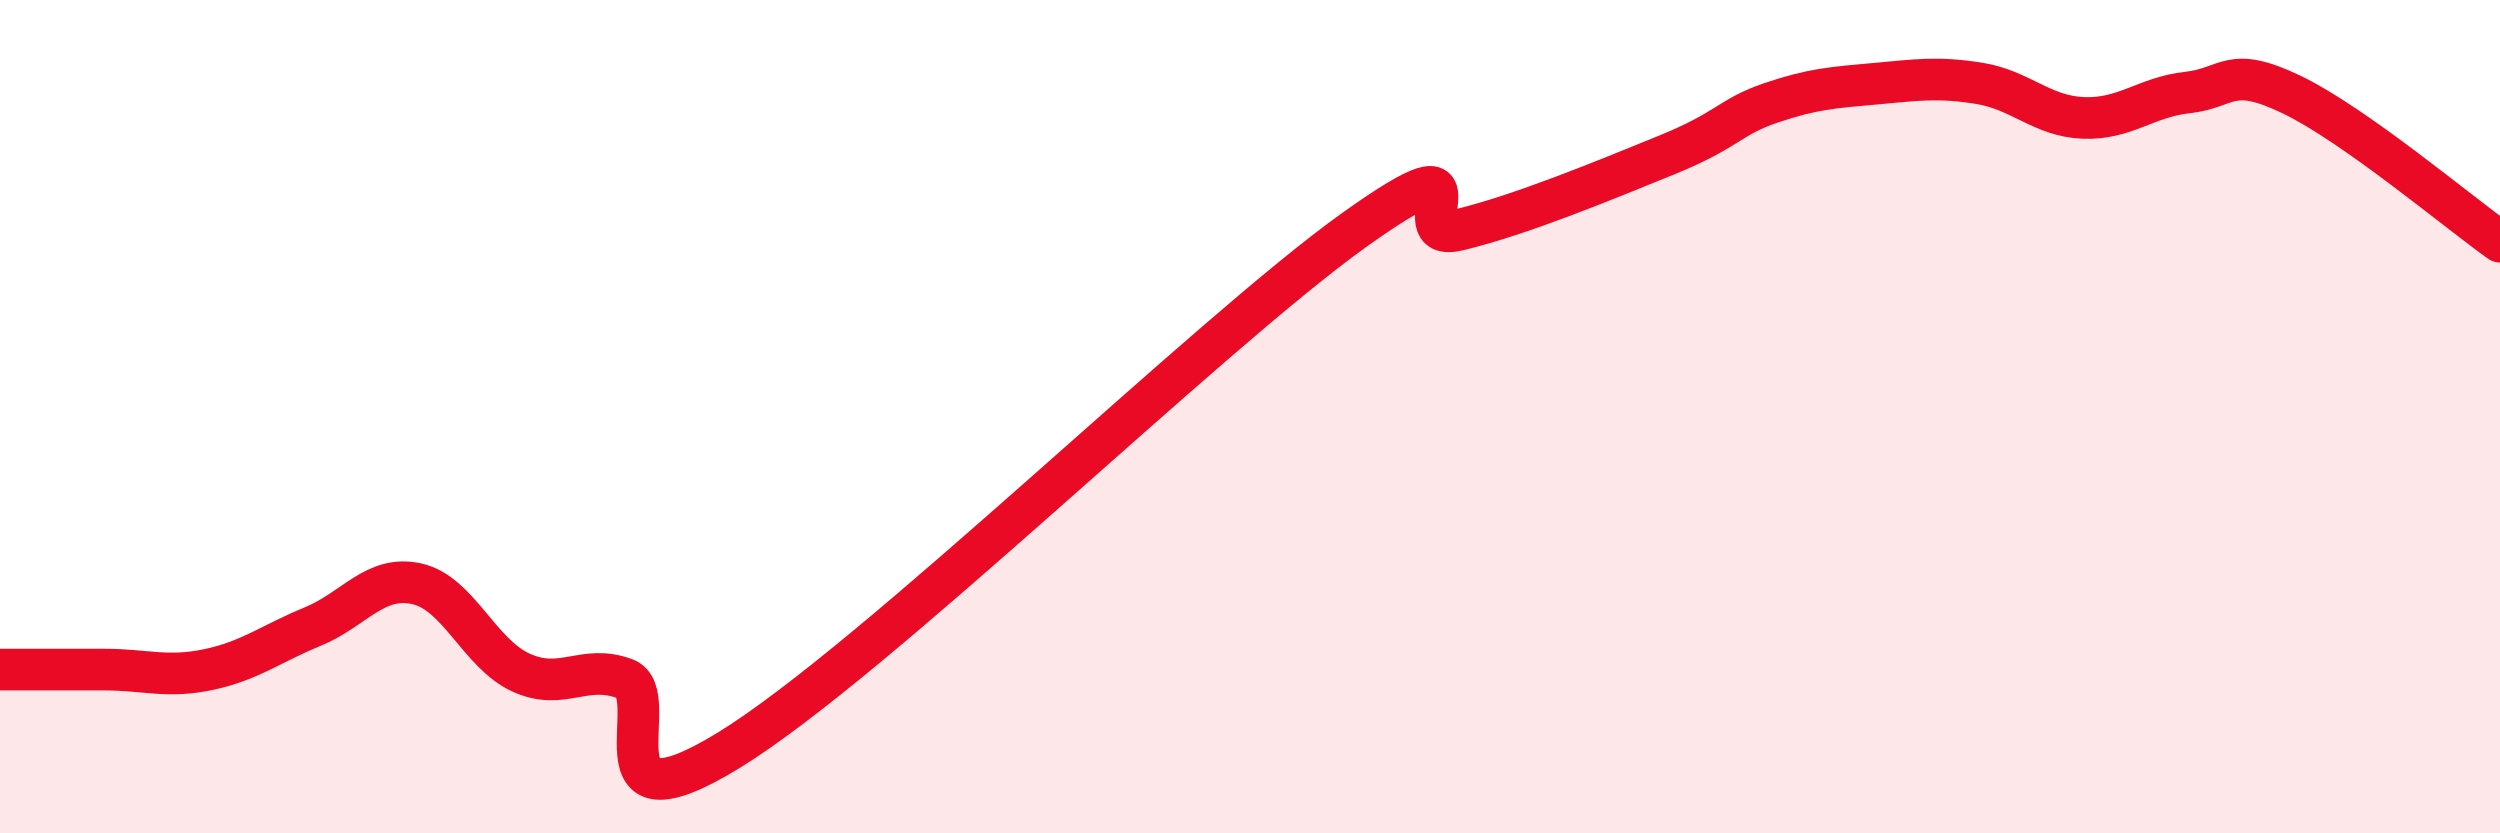 
    <svg width="60" height="20" viewBox="0 0 60 20" xmlns="http://www.w3.org/2000/svg">
      <path
        d="M 0,16.07 C 0.5,16.07 1.5,16.07 2.5,16.07 C 3.5,16.07 4,16.28 5,16.07 C 6,15.86 6.5,15.45 7.5,15.04 C 8.5,14.63 9,13.79 10,14.01 C 11,14.23 11.5,15.68 12.5,16.14 C 13.5,16.6 14,15.92 15,16.29 C 16,16.66 14,20.15 17.5,18 C 21,15.85 29,8.02 32.5,5.52 C 36,3.02 33.5,5.88 35,5.52 C 36.5,5.16 38.5,4.33 40,3.72 C 41.5,3.11 41.5,2.81 42.5,2.47 C 43.5,2.13 44,2.1 45,2.01 C 46,1.92 46.5,1.84 47.5,2 C 48.5,2.16 49,2.79 50,2.83 C 51,2.87 51.5,2.33 52.5,2.22 C 53.5,2.11 53.5,1.55 55,2.27 C 56.5,2.99 59,5.09 60,5.8L60 20L0 20Z"
        fill="#EB0A25"
        opacity="0.1"
        stroke-linecap="round"
        stroke-linejoin="round"
      />
      <path
        d="M 0,16.07 C 0.5,16.07 1.5,16.07 2.5,16.07 C 3.5,16.07 4,16.28 5,16.07 C 6,15.86 6.5,15.45 7.5,15.04 C 8.5,14.63 9,13.79 10,14.01 C 11,14.23 11.5,15.68 12.5,16.14 C 13.5,16.6 14,15.92 15,16.29 C 16,16.66 14,20.15 17.5,18 C 21,15.85 29,8.02 32.5,5.52 C 36,3.02 33.5,5.88 35,5.52 C 36.5,5.16 38.5,4.33 40,3.72 C 41.5,3.11 41.5,2.81 42.5,2.47 C 43.5,2.13 44,2.1 45,2.01 C 46,1.92 46.5,1.84 47.5,2 C 48.5,2.16 49,2.79 50,2.83 C 51,2.87 51.5,2.33 52.5,2.22 C 53.5,2.11 53.5,1.55 55,2.27 C 56.5,2.99 59,5.09 60,5.8"
        stroke="#EB0A25"
        stroke-width="1"
        fill="none"
        stroke-linecap="round"
        stroke-linejoin="round"
      />
    </svg>
  